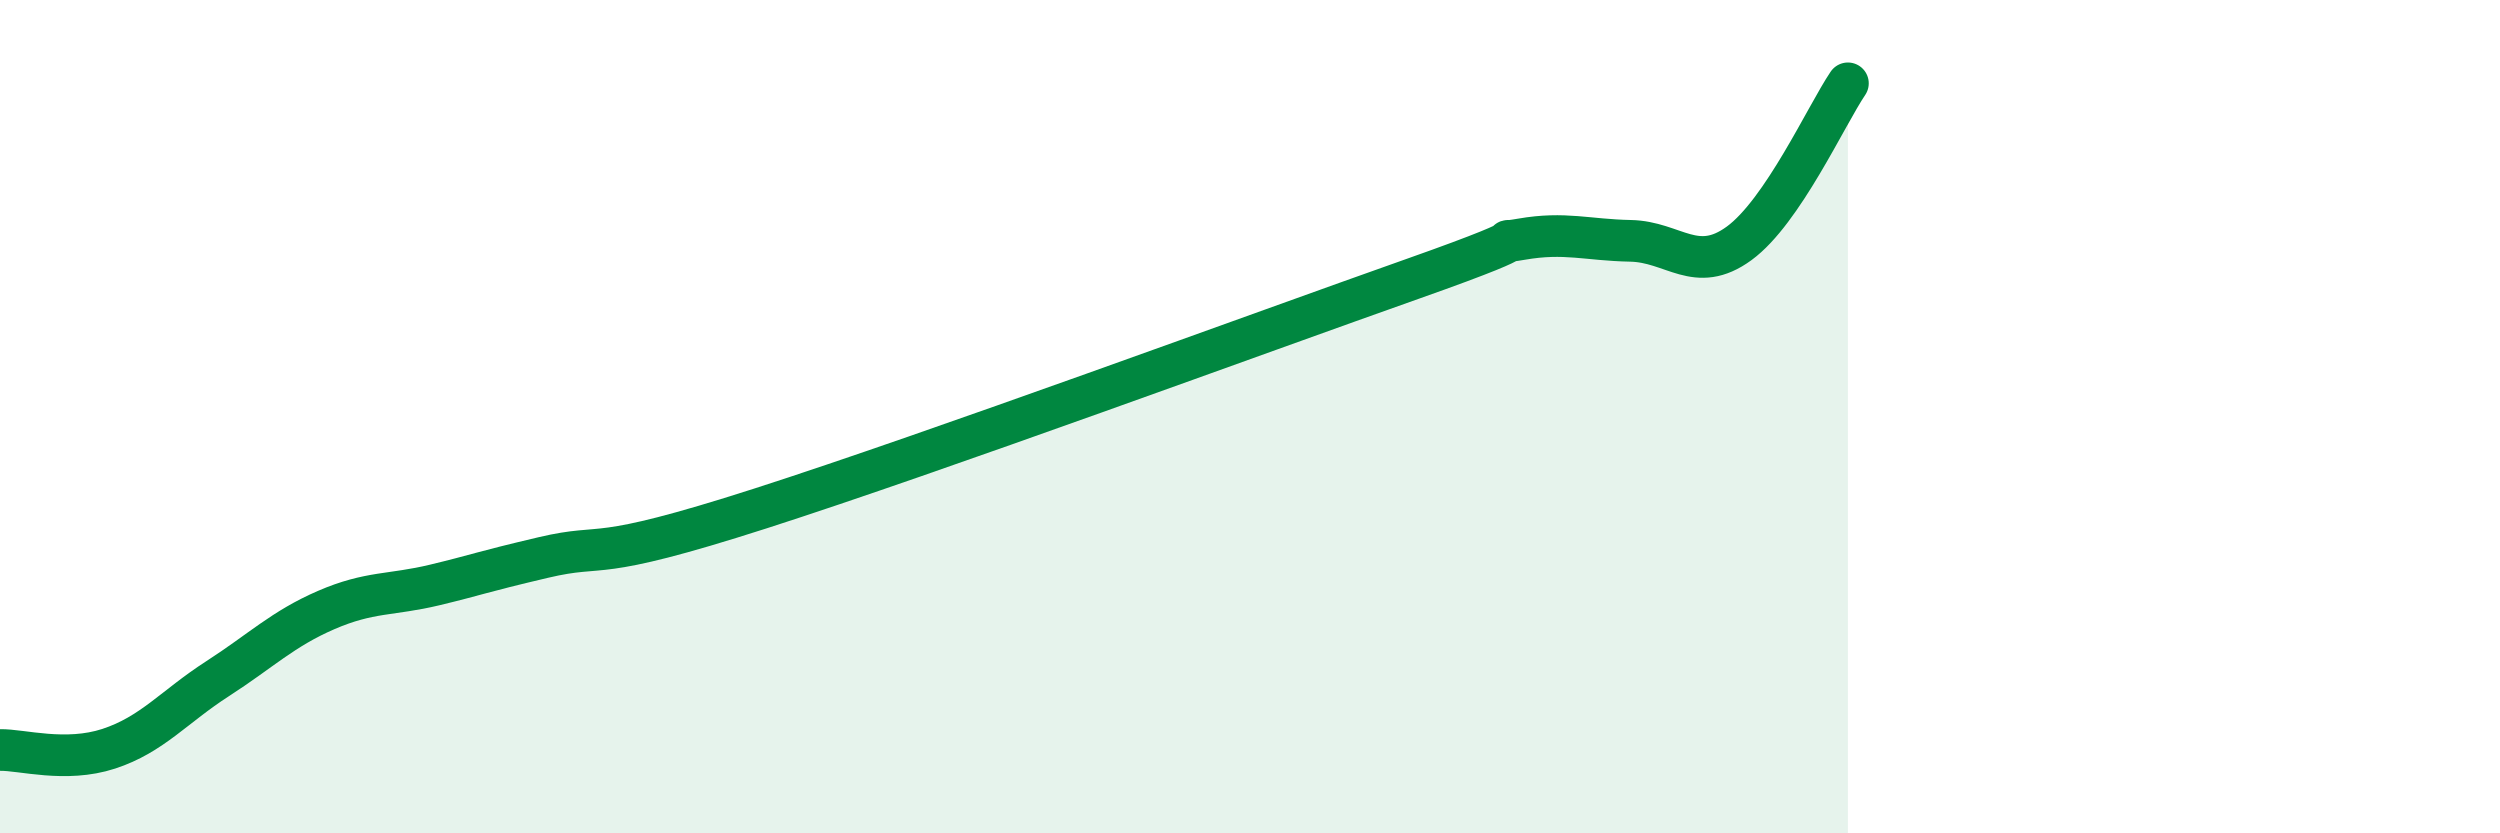 
    <svg width="60" height="20" viewBox="0 0 60 20" xmlns="http://www.w3.org/2000/svg">
      <path
        d="M 0,18 C 0.52,17.99 1.57,18.31 2.61,17.97 C 3.65,17.63 4.18,16.96 5.22,16.29 C 6.26,15.62 6.79,15.09 7.83,14.64 C 8.87,14.19 9.39,14.29 10.43,14.04 C 11.47,13.79 11.47,13.75 13.04,13.38 C 14.61,13.01 14.09,13.54 18.26,12.2 C 22.43,10.86 30.26,7.98 33.91,6.69 C 37.56,5.4 35.48,5.92 36.52,5.74 C 37.56,5.56 38.09,5.76 39.13,5.78 C 40.17,5.8 40.7,6.6 41.74,5.84 C 42.78,5.08 43.83,2.77 44.35,2L44.35 20L0 20Z"
        fill="#008740"
        opacity="0.1"
        stroke-linecap="round"
        stroke-linejoin="round"
      />
      <path
        d="M 0,18 C 0.52,17.99 1.57,18.31 2.61,17.97 C 3.65,17.63 4.18,16.96 5.22,16.29 C 6.26,15.62 6.79,15.09 7.83,14.64 C 8.87,14.19 9.39,14.29 10.43,14.04 C 11.47,13.79 11.47,13.75 13.04,13.38 C 14.61,13.01 14.09,13.54 18.26,12.2 C 22.43,10.86 30.26,7.98 33.91,6.69 C 37.56,5.4 35.48,5.92 36.52,5.74 C 37.56,5.56 38.09,5.76 39.13,5.78 C 40.17,5.8 40.7,6.6 41.74,5.84 C 42.78,5.08 43.83,2.77 44.35,2"
        stroke="#008740"
        stroke-width="1"
        fill="none"
        stroke-linecap="round"
        stroke-linejoin="round"
      />
    </svg>
  